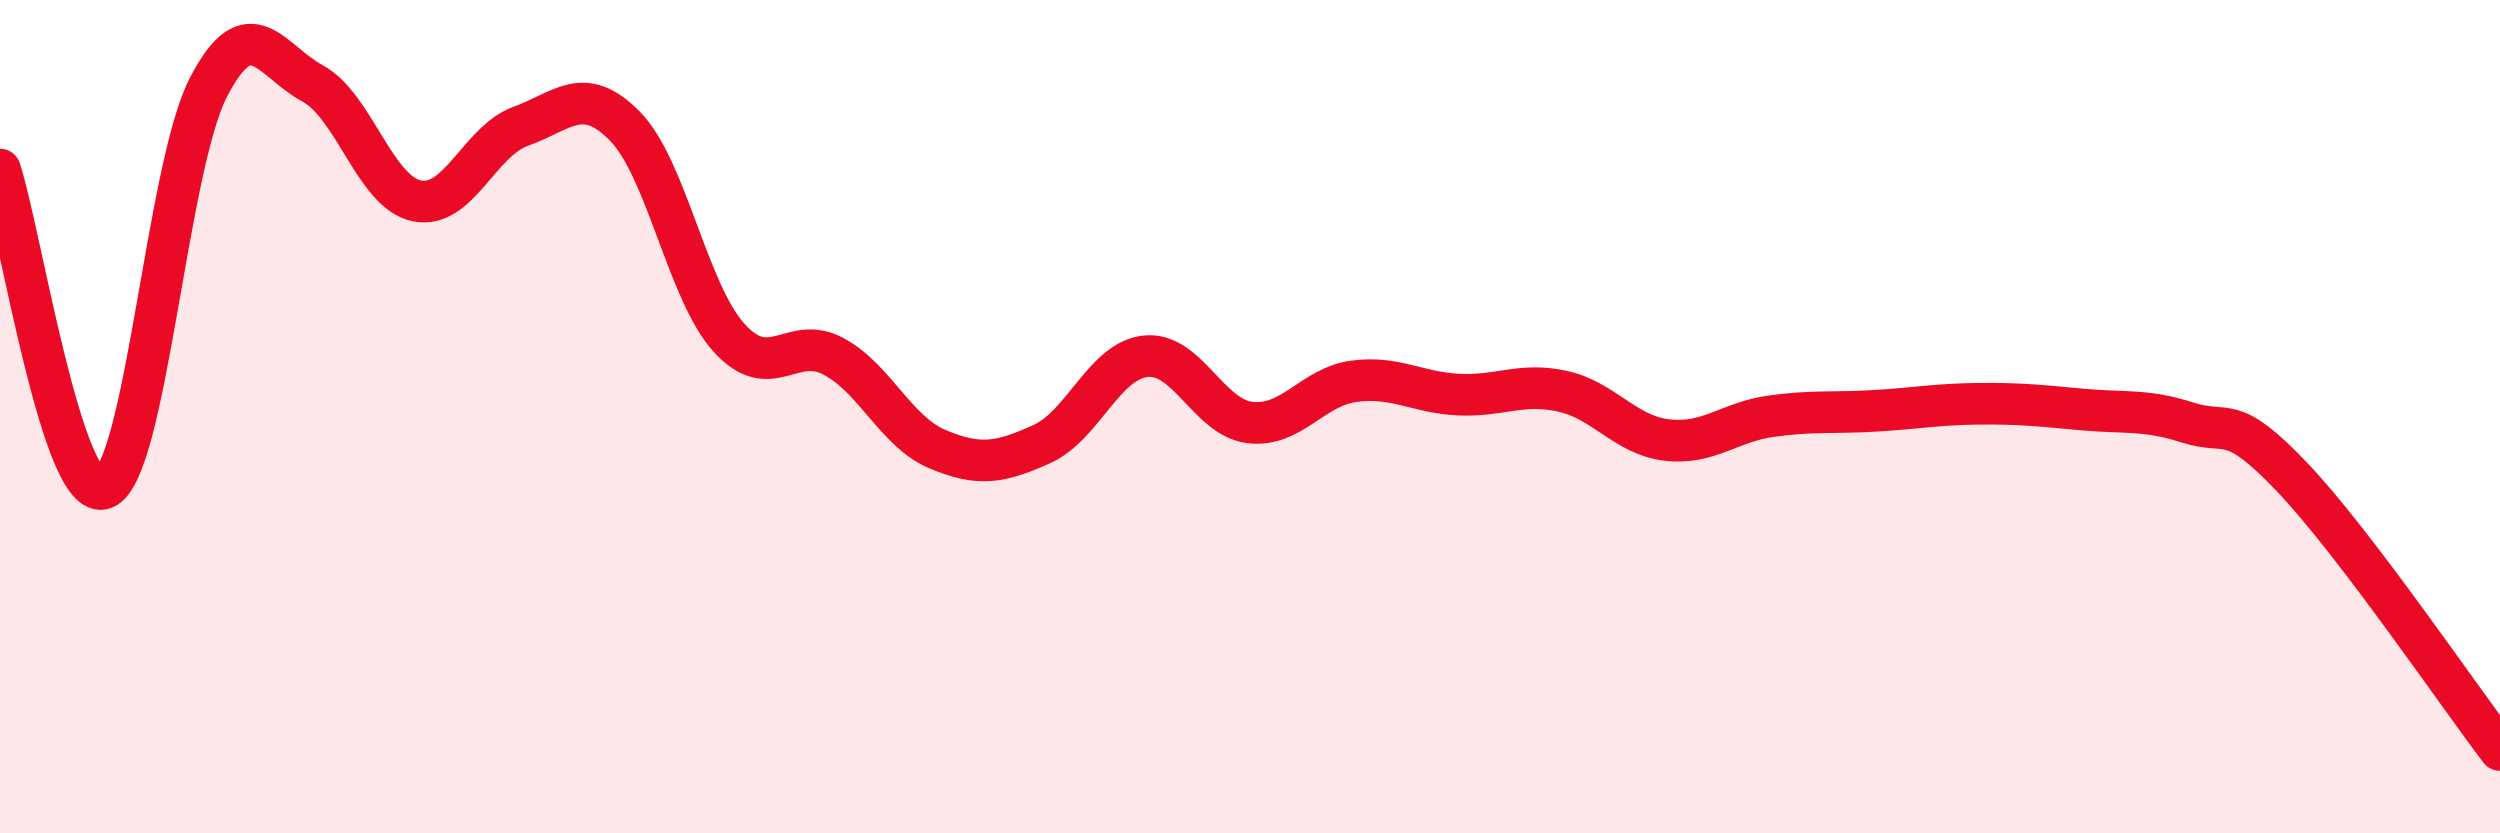 
    <svg width="60" height="20" viewBox="0 0 60 20" xmlns="http://www.w3.org/2000/svg">
      <path
        d="M 0,4.07 C 0.5,5.6 1.5,12.11 2.5,11.72 C 3.5,11.33 4,4.04 5,2.1 C 6,0.16 6.5,1.46 7.5,2 C 8.5,2.54 9,4.61 10,4.82 C 11,5.03 11.5,3.39 12.5,3.03 C 13.5,2.67 14,2.01 15,3.03 C 16,4.05 16.5,7.01 17.5,8.11 C 18.5,9.21 19,8.02 20,8.55 C 21,9.08 21.5,10.36 22.5,10.78 C 23.5,11.2 24,11.11 25,10.66 C 26,10.21 26.5,8.65 27.5,8.55 C 28.5,8.45 29,10.02 30,10.14 C 31,10.26 31.5,9.28 32.5,9.15 C 33.5,9.02 34,9.42 35,9.47 C 36,9.52 36.5,9.17 37.5,9.39 C 38.5,9.61 39,10.44 40,10.56 C 41,10.68 41.5,10.13 42.5,9.99 C 43.5,9.85 44,9.92 45,9.86 C 46,9.8 46.5,9.7 47.5,9.69 C 48.5,9.68 49,9.74 50,9.83 C 51,9.92 51.5,9.82 52.5,10.14 C 53.5,10.46 53.5,9.87 55,11.44 C 56.5,13.01 59,16.69 60,18L60 20L0 20Z"
        fill="#EB0A25"
        opacity="0.1"
        stroke-linecap="round"
        stroke-linejoin="round"
      />
      <path
        d="M 0,4.07 C 0.5,5.6 1.5,12.11 2.5,11.72 C 3.5,11.33 4,4.04 5,2.1 C 6,0.16 6.5,1.46 7.5,2 C 8.5,2.54 9,4.61 10,4.82 C 11,5.03 11.5,3.39 12.5,3.03 C 13.5,2.67 14,2.01 15,3.03 C 16,4.05 16.5,7.01 17.5,8.11 C 18.5,9.21 19,8.02 20,8.55 C 21,9.08 21.5,10.36 22.5,10.78 C 23.5,11.2 24,11.11 25,10.66 C 26,10.21 26.5,8.65 27.5,8.55 C 28.5,8.45 29,10.02 30,10.14 C 31,10.26 31.5,9.28 32.5,9.15 C 33.5,9.02 34,9.42 35,9.47 C 36,9.52 36.5,9.17 37.5,9.39 C 38.5,9.61 39,10.44 40,10.56 C 41,10.68 41.5,10.13 42.5,9.99 C 43.5,9.85 44,9.92 45,9.86 C 46,9.8 46.5,9.7 47.5,9.69 C 48.5,9.68 49,9.74 50,9.83 C 51,9.92 51.5,9.82 52.5,10.14 C 53.5,10.46 53.5,9.87 55,11.44 C 56.5,13.01 59,16.69 60,18"
        stroke="#EB0A25"
        stroke-width="1"
        fill="none"
        stroke-linecap="round"
        stroke-linejoin="round"
      />
    </svg>
  